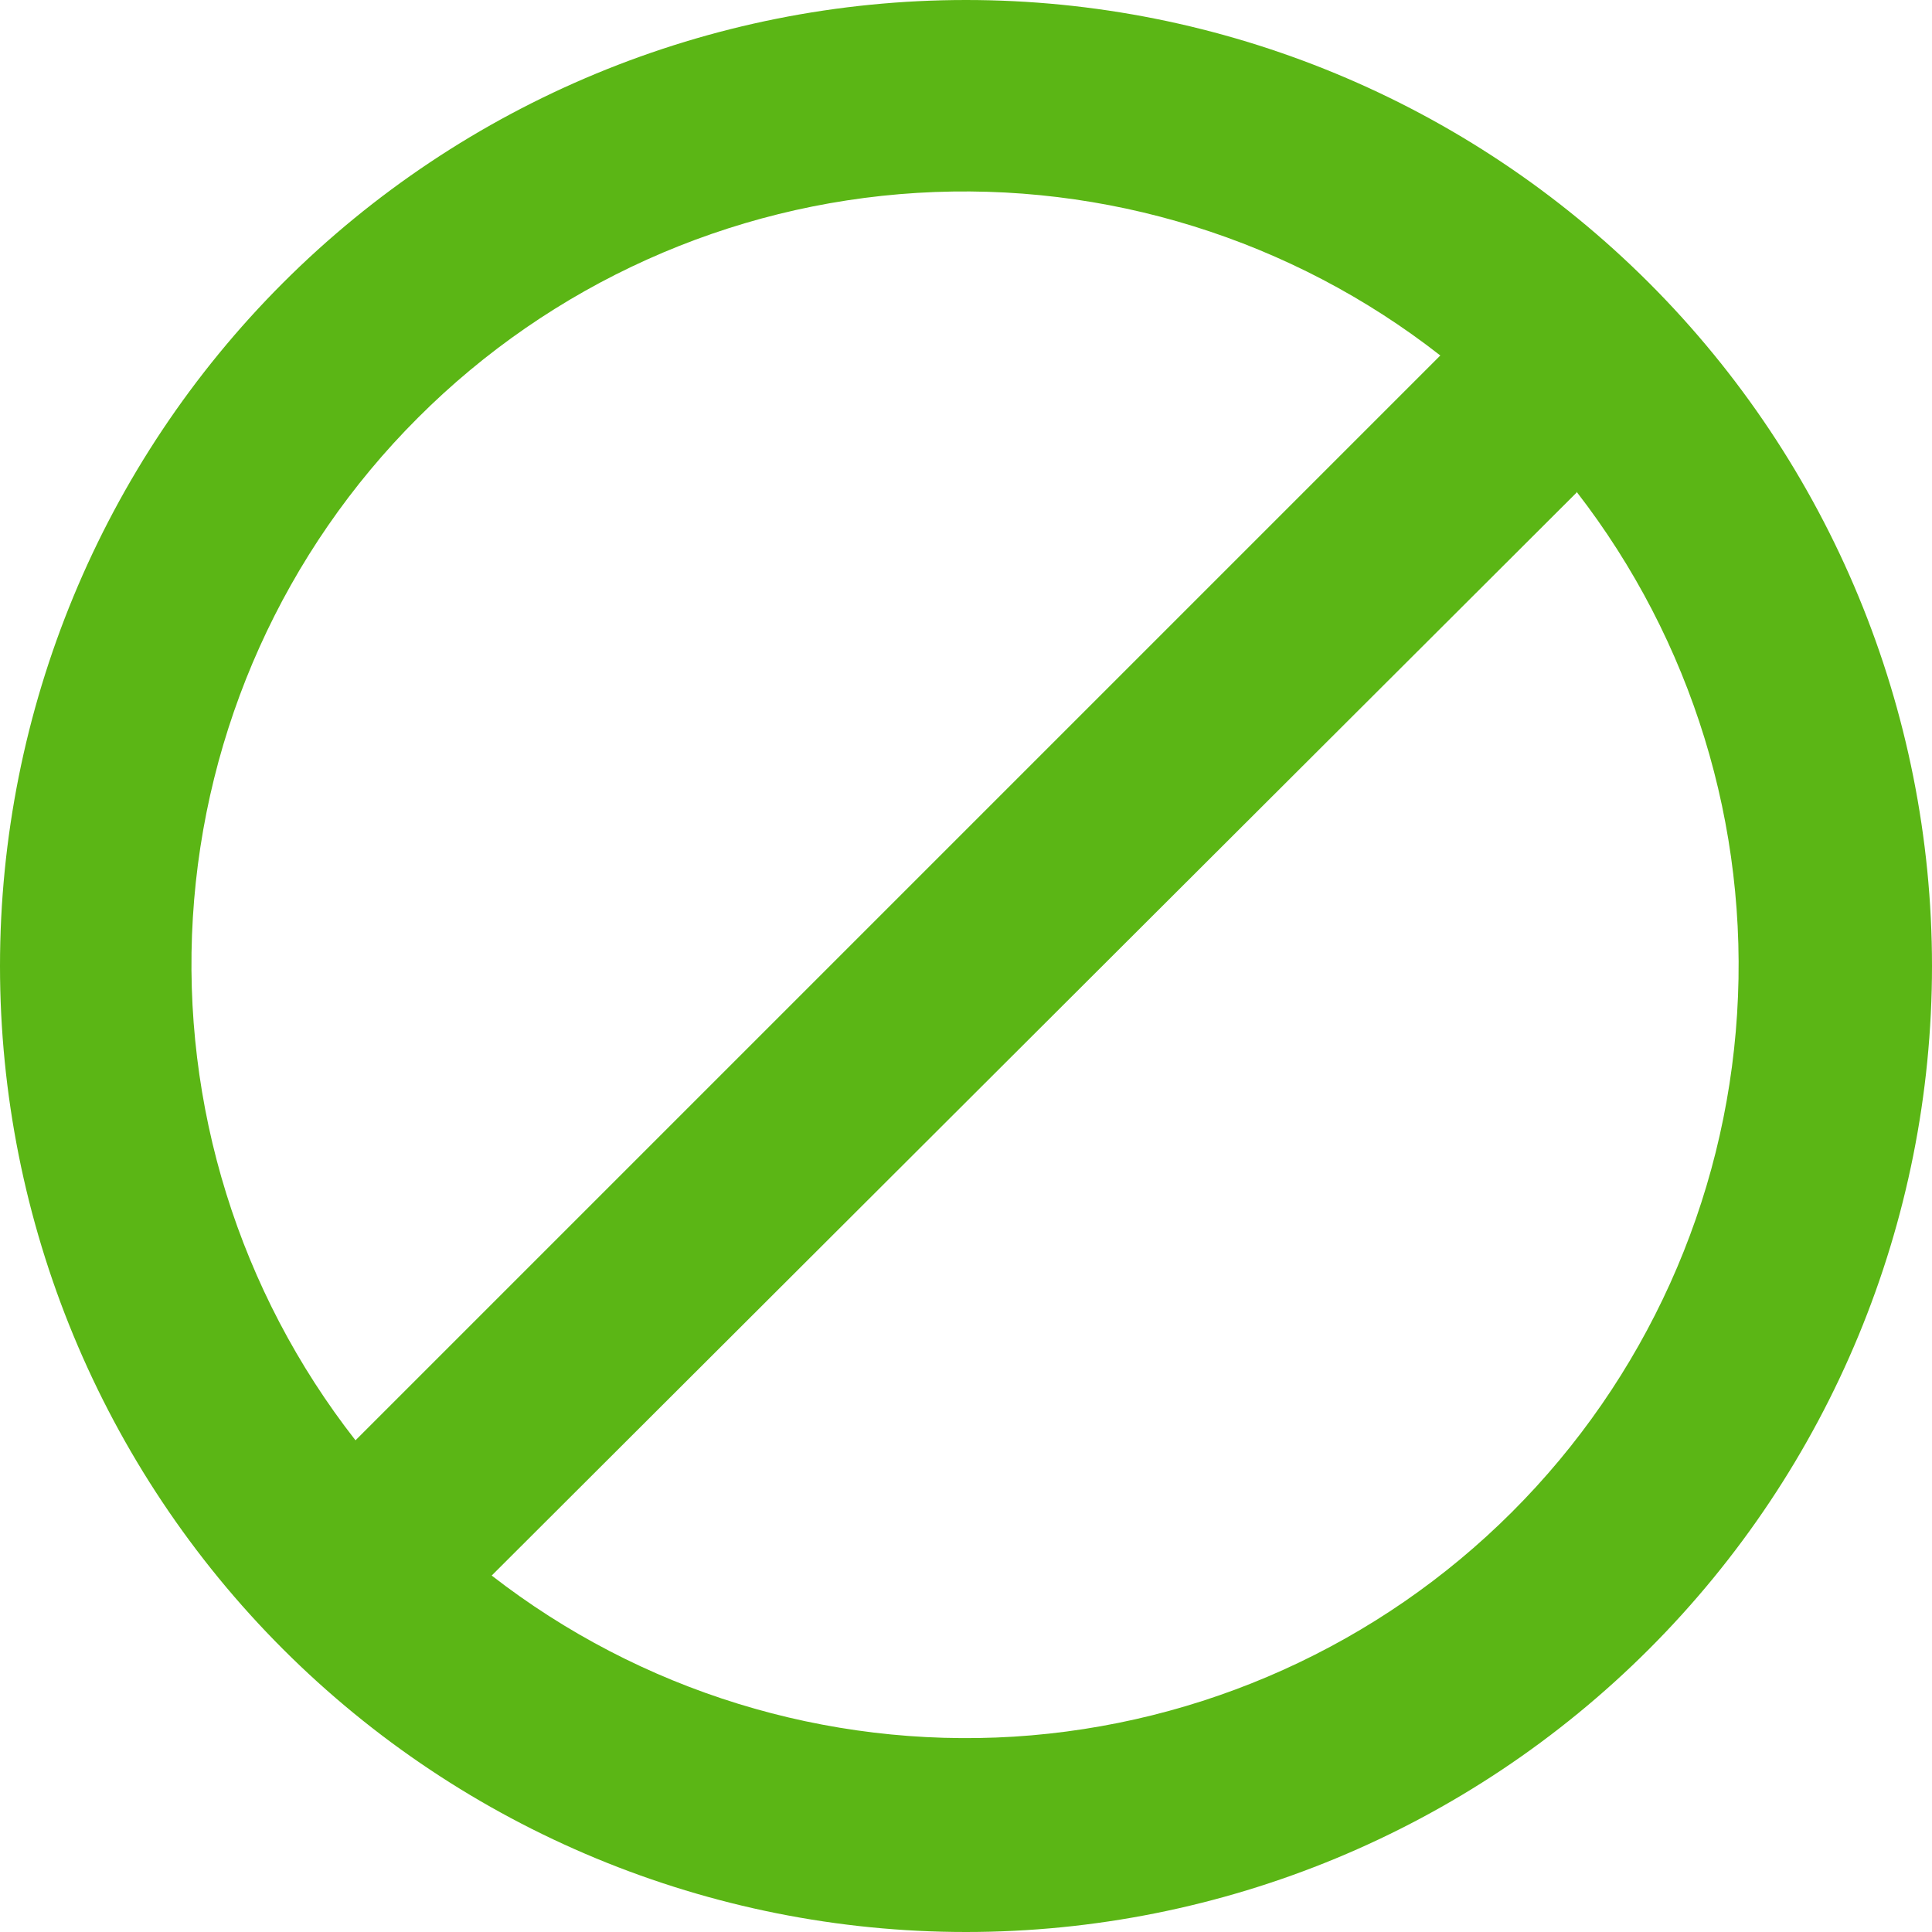 <svg width="18" height="18" viewBox="0 0 18 18" fill="none" xmlns="http://www.w3.org/2000/svg">
<path d="M0 9C0 6.613 0.948 4.324 2.636 2.636C4.324 0.948 6.613 0 9 0C11.387 0 13.676 0.948 15.364 2.636C17.052 4.324 18 6.613 18 9C18 11.387 17.052 13.676 15.364 15.364C13.676 17.052 11.387 18 9 18C6.613 18 4.324 17.052 2.636 15.364C0.948 13.676 0 11.387 0 9ZM14.688 4.59L4.581 14.679C5.966 15.755 7.696 16.288 9.446 16.18C11.196 16.07 12.847 15.326 14.087 14.087C15.328 12.847 16.074 11.198 16.184 9.447C16.295 7.697 15.763 5.967 14.688 4.581V4.59ZM13.419 3.312C12.034 2.229 10.301 1.69 8.546 1.797C6.791 1.904 5.136 2.649 3.893 3.893C2.649 5.136 1.904 6.791 1.797 8.546C1.69 10.301 2.229 12.034 3.312 13.419L13.419 3.312Z" fill="#5BB615"/>
</svg>
